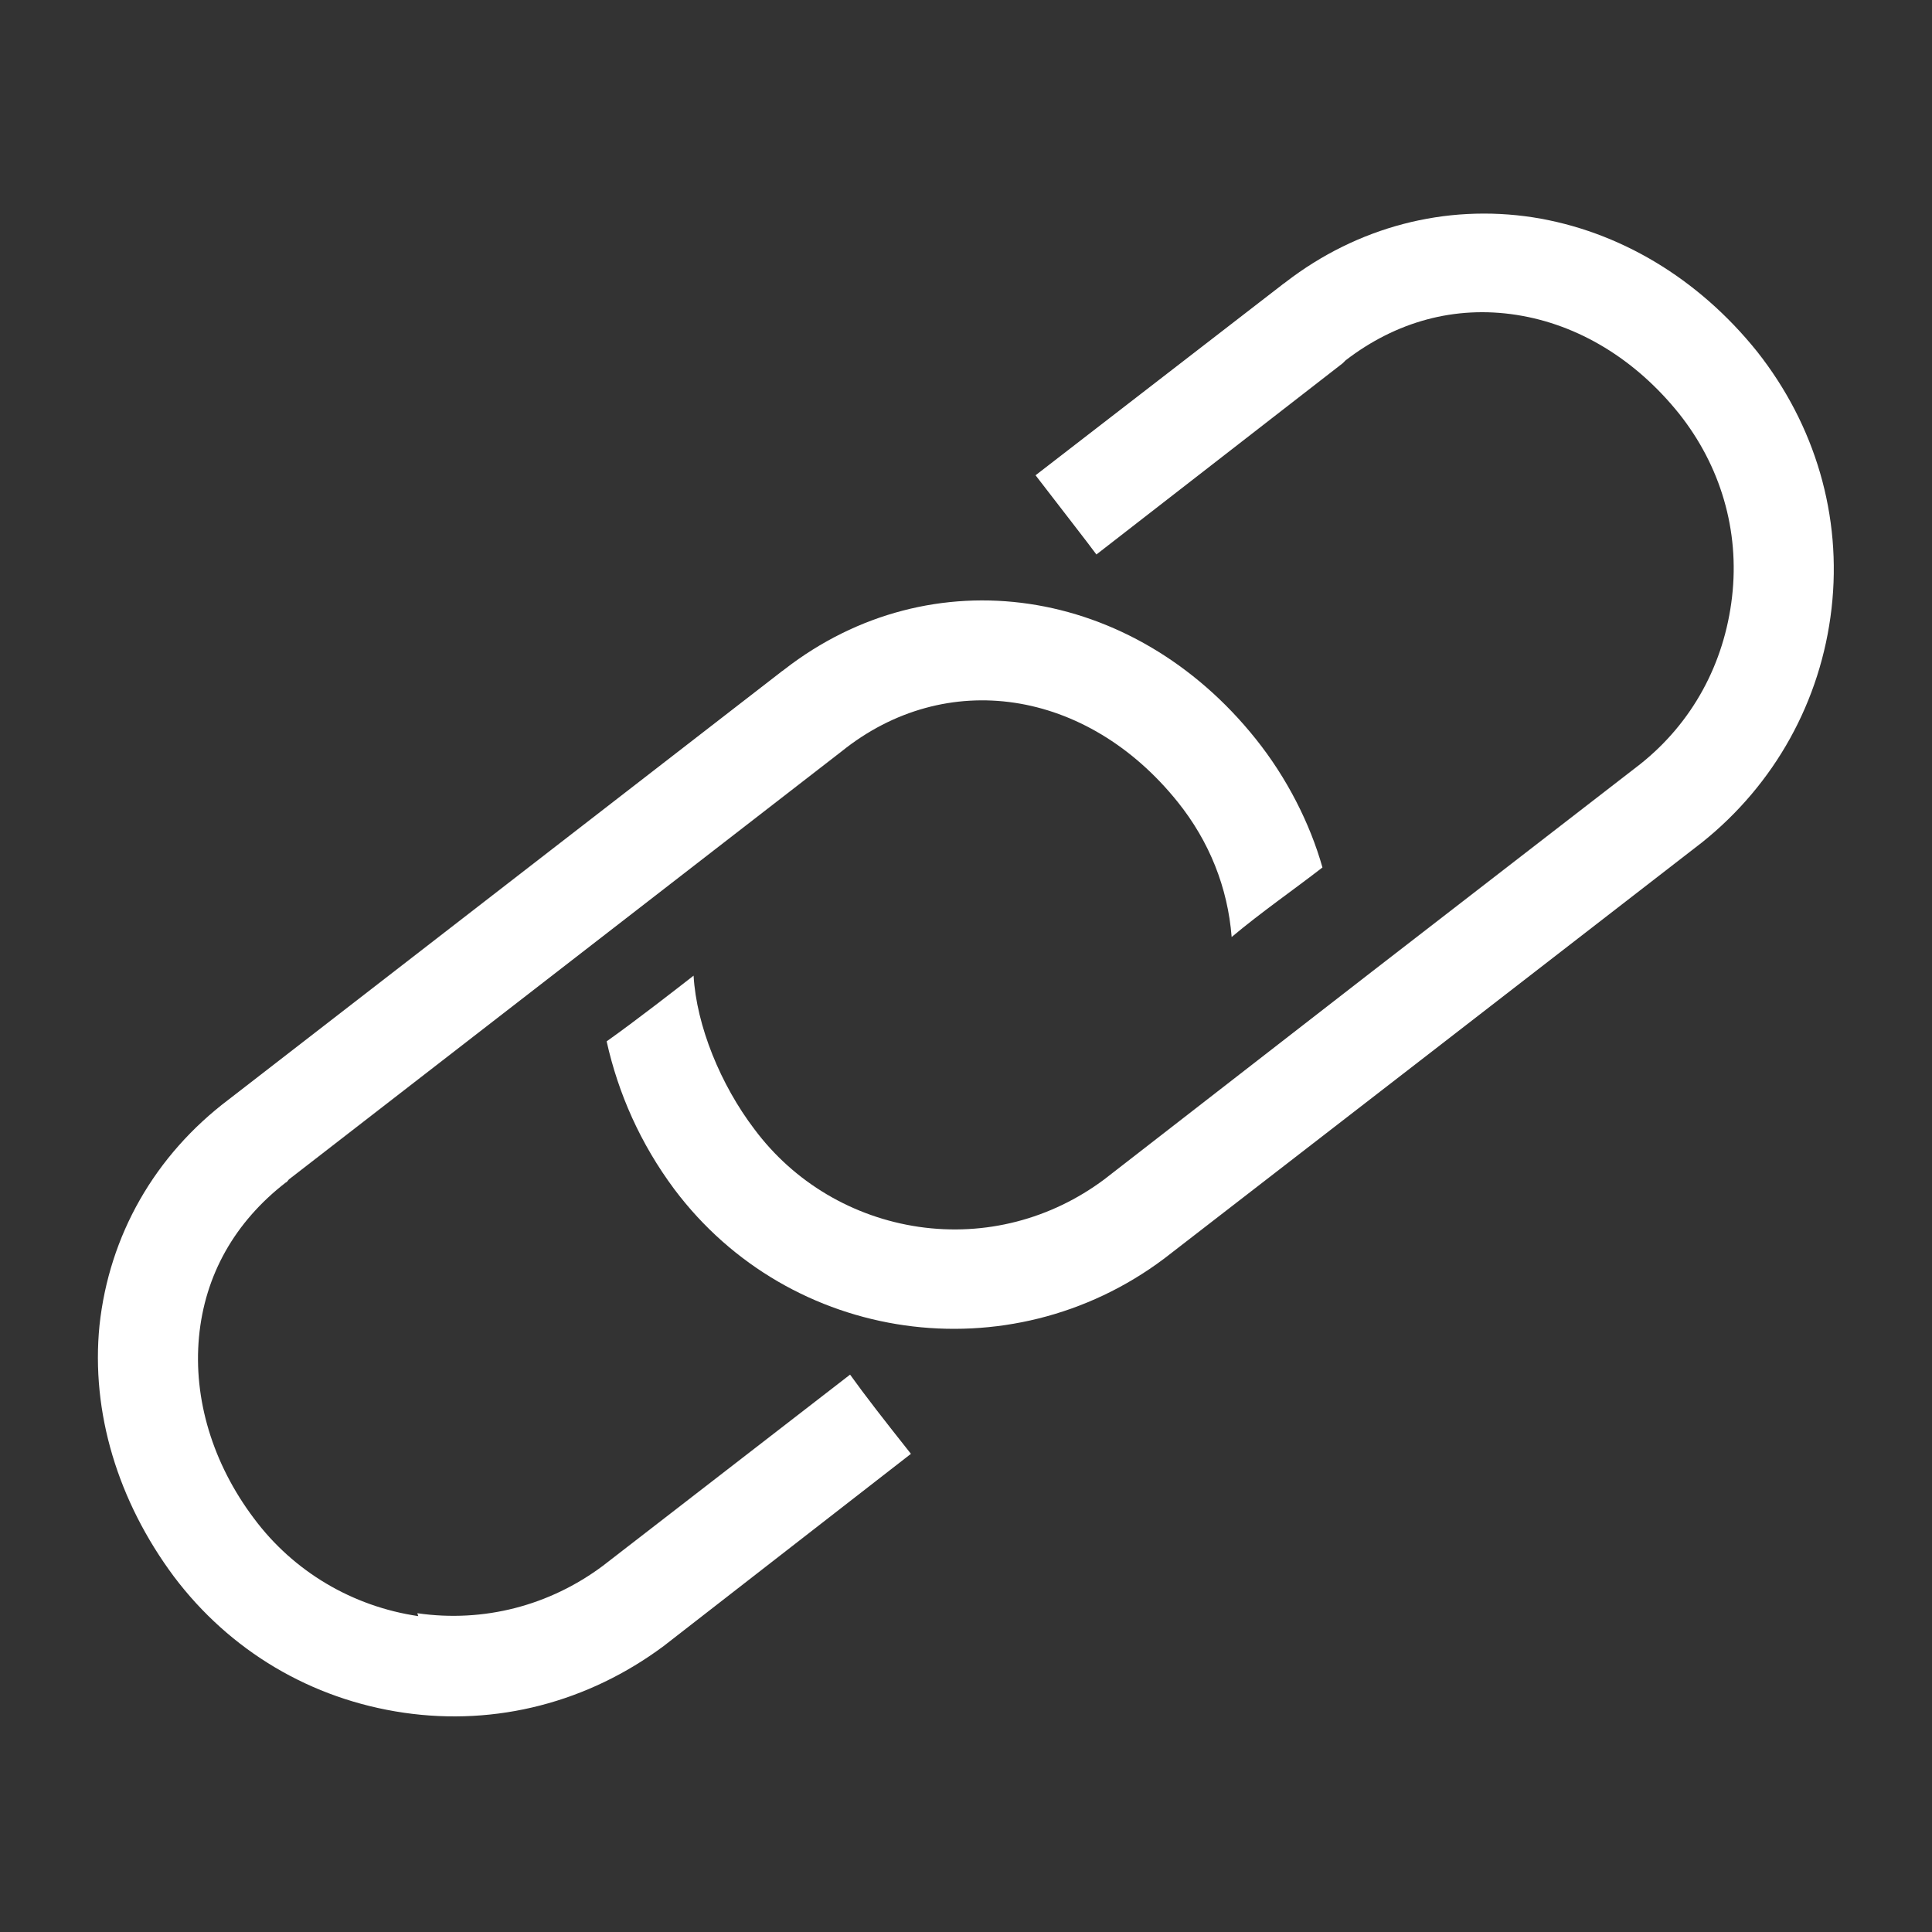 <?xml version="1.0" encoding="UTF-8"?>
<svg xmlns="http://www.w3.org/2000/svg" version="1.1" viewBox="0 0 200 200">
  <rect x="0" y="0" width="200" height="200" fill="#333333" stroke="none"/>
  <defs>
    <style>
      .cls-1 {
        fill: #fff;
      }
    </style>
  </defs>
  <!-- Generator: Adobe Illustrator 28.7.1, SVG Export Plug-In . SVG Version: 1.2.0 Build 142)  -->
  <g>
    <g id="Ebene_2">
      <path class="cls-1" d="M43.3,167.3c-6.8-1-12.9-4.6-17-10.1-4.3-5.7-6.3-12.4-5.7-18.8.6-6.4,3.7-11.9,9-16,.1,0,.2-.2.3-.3l57.2-44.3h0c10.8-8.7,25.4-6.5,34.8,5.2,3.3,4.1,5.2,8.9,5.6,14,3.1-2.6,6.3-4.8,9.4-7.2-1.3-4.6-3.7-9.3-6.9-13.3-12.7-15.9-33.6-19-48.8-7.2-.1.1-.3.2-.4.3l-57.1,44.2c-7.7,5.8-12.4,14.1-13.4,23.4-.9,9,1.9,18.2,7.7,26,5.8,7.7,14.2,12.7,23.8,14.1,9.6,1.4,19.1-1.1,26.9-6.9l25.6-19.9c-2.7-3.4-4.8-6.1-6.3-8.2l-25.6,19.8c-5.5,4.1-12.3,5.9-19.2,4.9h0Z"/>
      <path class="cls-1" d="M158.7,22.5c-9.1-1.4-18.2,1-25.6,6.7-.1.1-.3.2-.4.3l-25.5,19.7c2.3,3,5.5,7.1,6.3,8.2l25.5-19.8h0c.1-.1.2-.2.3-.3,5.2-4,11.3-5.7,17.7-4.7,6.4,1,12.3,4.6,16.8,10.2,4.3,5.4,6.3,12.1,5.5,19s-4.1,13-9.5,17.3l-27.8,21.5-27.7,21.5c-5.5,4.1-12.3,5.9-19.2,4.9-6.8-1-12.9-4.6-17-10.1-3.5-4.6-6-10.7-6.3-15.9-1.8,1.4-5.9,4.6-9,6.8,1.2,5.4,3.5,10.6,7,15.3,12,16,34.7,19.2,50.7,7.2l27.8-21.5,27.9-21.6c7.5-6,12.3-14.6,13.4-24.2s-1.7-19-7.7-26.6c-6.1-7.6-14.3-12.5-23.2-13.9h0Z"/>
    </g>
  </g>
</svg>